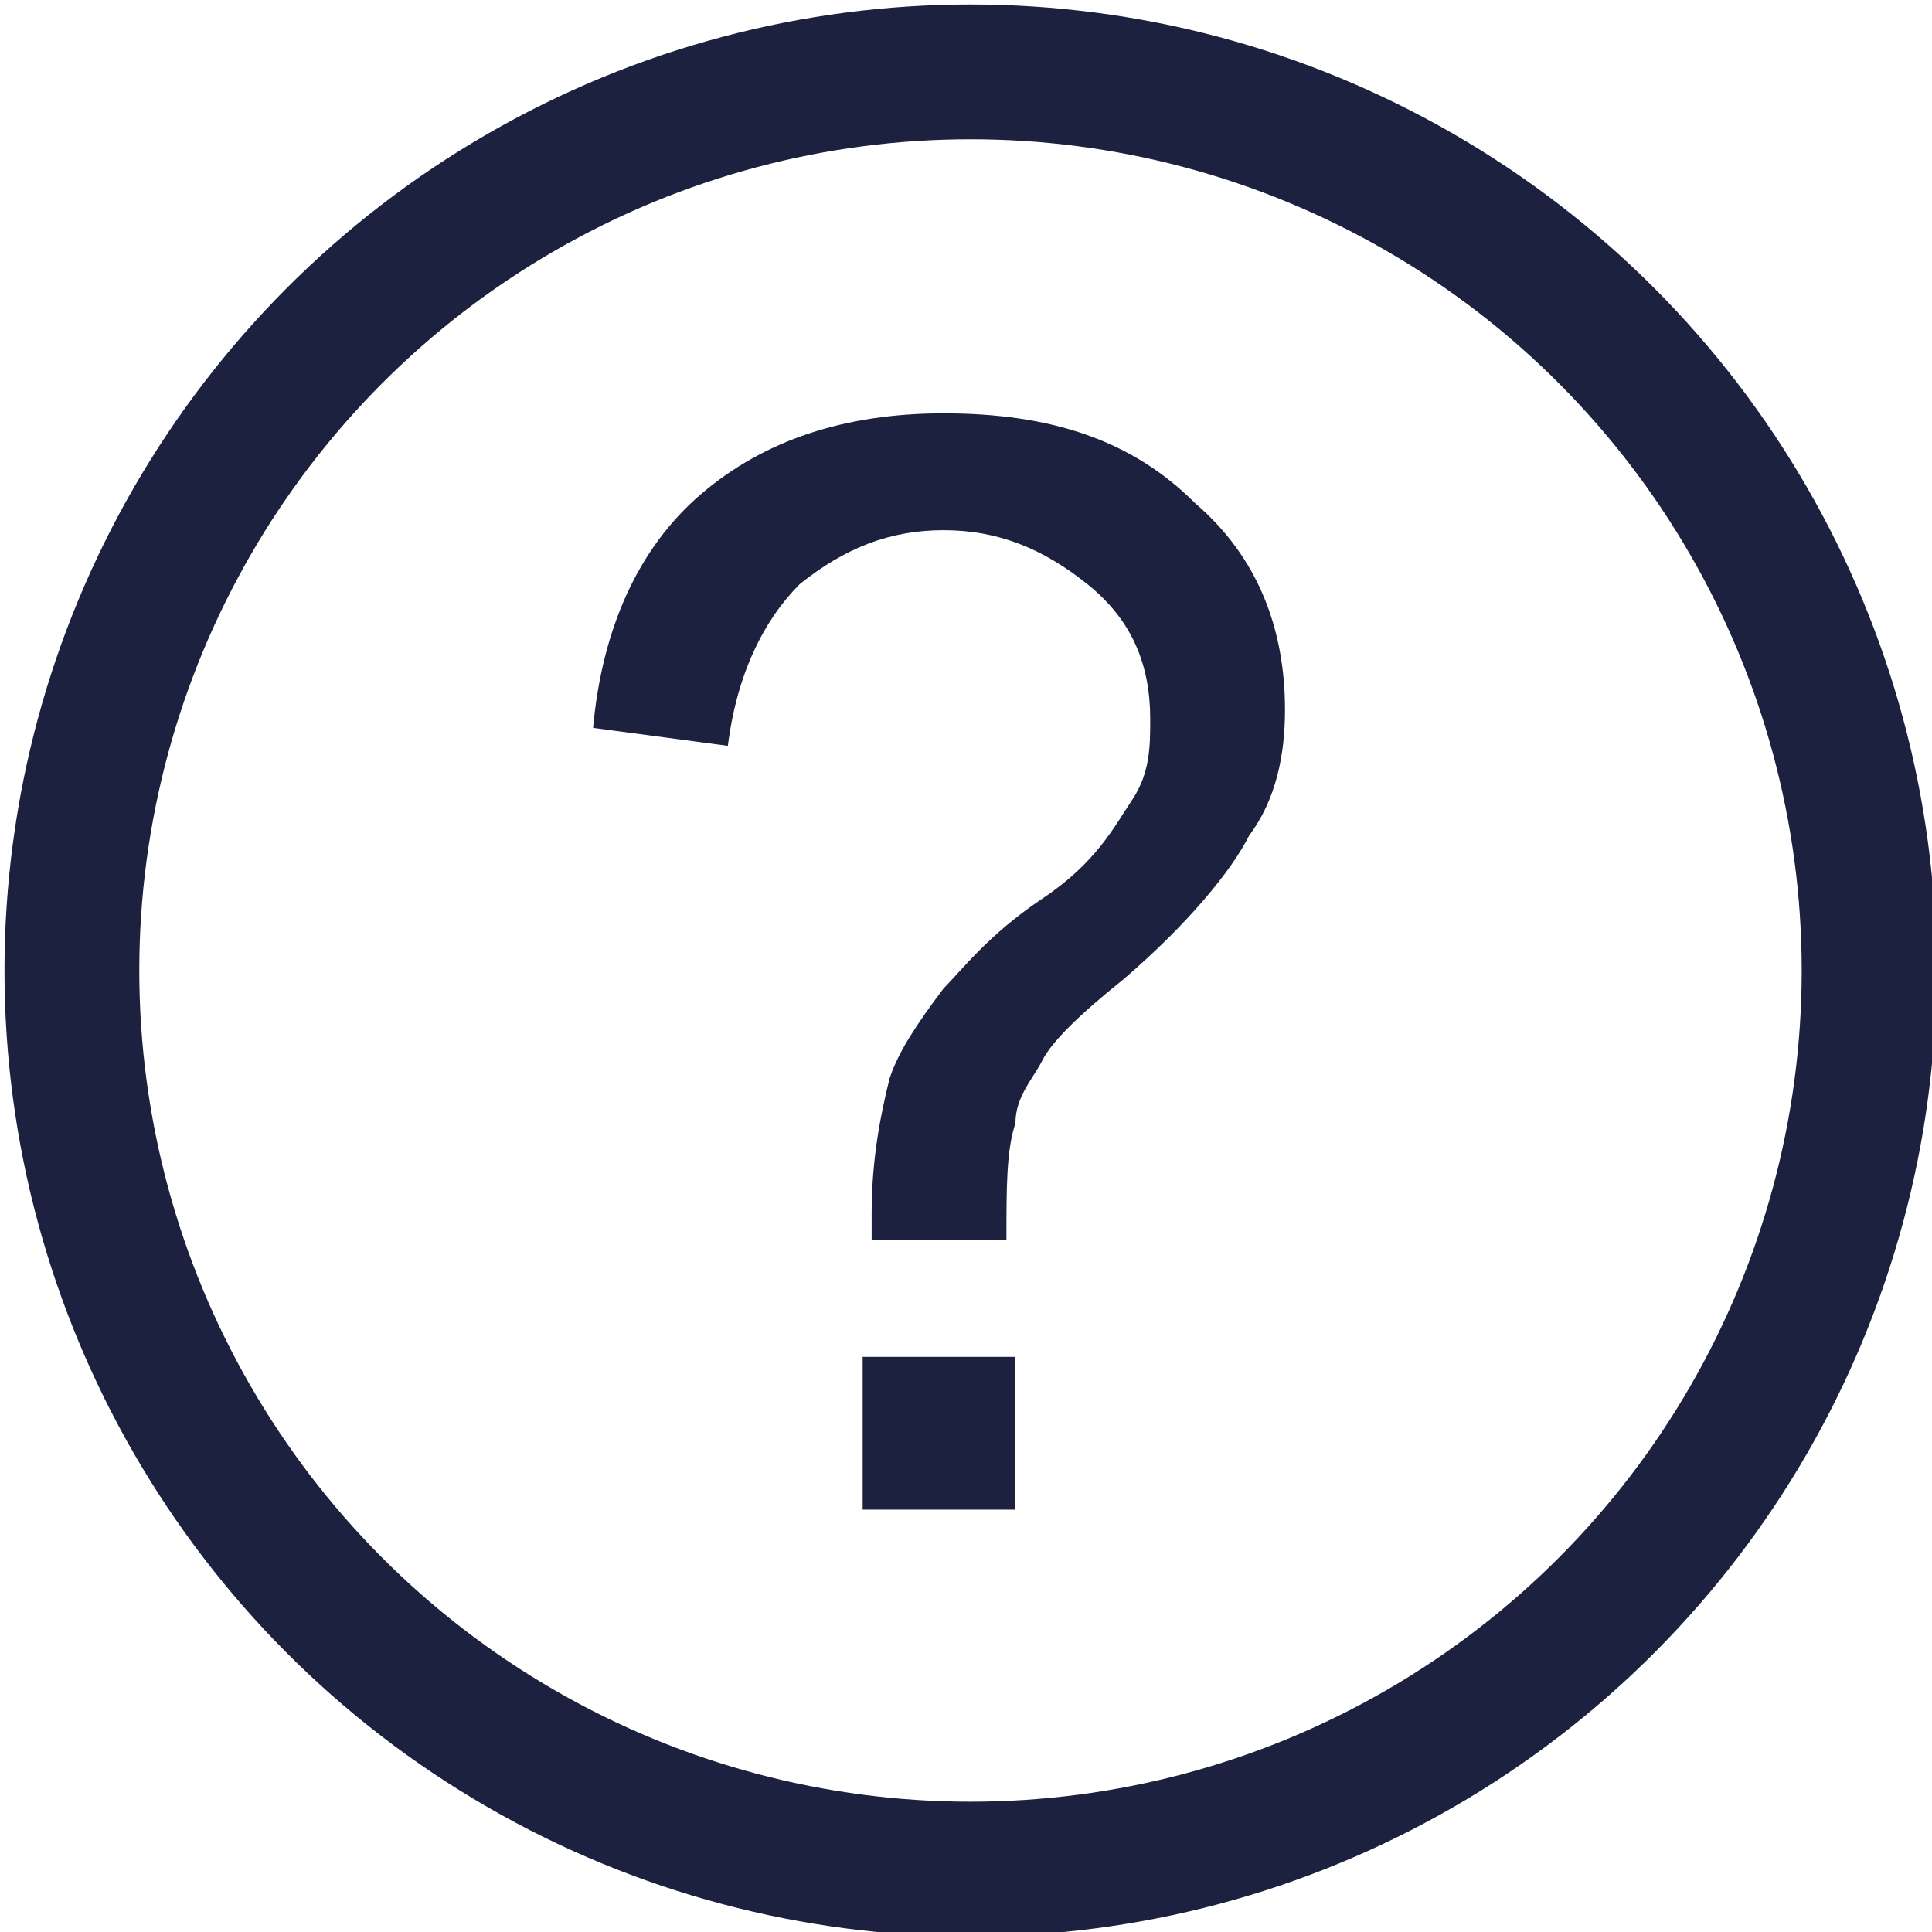 <?xml version="1.0" encoding="utf-8"?>
<!-- Generator: Adobe Illustrator 23.0.4, SVG Export Plug-In . SVG Version: 6.00 Build 0)  -->
<svg version="1.1" id="Layer_1" xmlns="http://www.w3.org/2000/svg" xmlns:xlink="http://www.w3.org/1999/xlink" x="0px" y="0px"
	 viewBox="0 0 21.5 21.5" style="enable-background:new 0 0 21.5 21.5;" xml:space="preserve">
<style type="text/css">
	.st0{fill:none;stroke:#1B213E;stroke-width:1.5;stroke-miterlimit:10;}
	.st1{fill:#1B213E;}
</style>
<g>
	<circle class="st0" cx="10.8" cy="10.8" r="10"/>
	<g>
		<path class="st1" d="M9.7,13.9c0-0.2,0-0.3,0-0.4c0-0.6,0.1-1.1,0.2-1.5c0.1-0.3,0.3-0.6,0.6-1c0.2-0.2,0.5-0.6,1.1-1
			s0.8-0.8,1-1.1c0.2-0.3,0.2-0.6,0.2-0.9c0-0.6-0.2-1.1-0.7-1.5s-1-0.6-1.6-0.6c-0.6,0-1.1,0.2-1.6,0.6c-0.4,0.4-0.7,1-0.8,1.8
			L6.6,8.1c0.1-1.1,0.5-2,1.2-2.6s1.6-0.9,2.7-0.9c1.2,0,2.1,0.3,2.8,1c0.7,0.6,1,1.4,1,2.3c0,0.5-0.1,1-0.4,1.4
			c-0.2,0.4-0.7,1-1.4,1.6c-0.5,0.4-0.8,0.7-0.9,0.9s-0.3,0.4-0.3,0.7c-0.1,0.3-0.1,0.7-0.1,1.3H9.7z M9.6,16.8v-1.7h1.7v1.7H9.6z"
			/>
	</g>
</g>
</svg>
